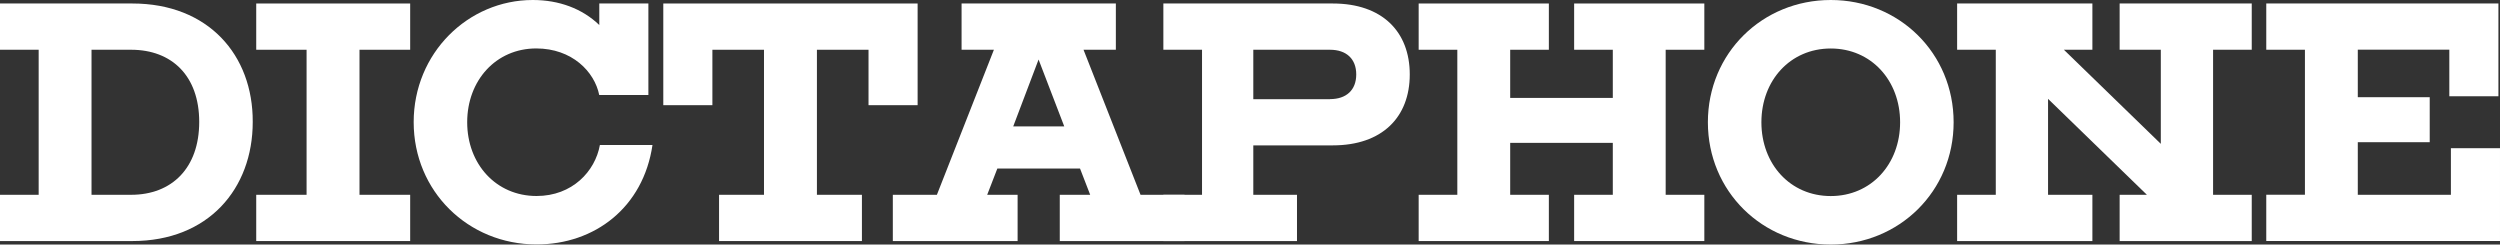 <?xml version="1.0" encoding="UTF-8"?>
<svg id="Layer_2" data-name="Layer 2" xmlns="http://www.w3.org/2000/svg" viewBox="0 0 457.79 44.78">
  <rect x="0" y="0" width="457.79" height="44.78" fill="#333333" stroke="none"/>
  <defs>
    <style>
      .cls-1 {
        fill: #fff;
      }
    </style>
  </defs>
  <g id="BVN">
    <g>
      <path class="cls-1" d="M0,.64h24.24c13.92,0,22.1,9.45,22.04,21.69,0,12.24-8.12,21.81-22.04,21.81H0v-8.47h7.08V9.11H0V.64ZM24.01,9.11h-7.25v26.56h7.25c7.48,0,12.47-4.93,12.47-13.34s-4.99-13.22-12.47-13.22Z"/>
      <path class="cls-1" d="M46.92,35.67h9.22V9.11h-9.22V.64h28.19v8.47h-9.28v26.56h9.28v8.47h-28.19v-8.47Z"/>
      <path class="cls-1" d="M109.73,17.4c-.87-4.29-4.99-8.53-11.54-8.53-7.37,0-12.64,5.86-12.64,13.51s5.28,13.51,12.7,13.51c6.55,0,10.73-4.52,11.6-9.34h9.63c-1.68,11.43-10.56,18.21-21.23,18.21-12.53,0-22.5-9.74-22.5-22.39S85.72,0,97.56,0c4.81,0,9.05,1.57,12.18,4.58V.64h8.99v16.76h-8.99Z"/>
      <path class="cls-1" d="M131.66,35.67h8.24V9.11h-9.45v10.15h-8.99V.64h46.57v18.62h-8.99v-10.15h-9.45v26.56h8.24v8.47h-26.16v-8.47Z"/>
      <path class="cls-1" d="M163.5,35.67h8.06l10.44-26.56h-5.92V.64h28.25v8.47h-5.92l10.44,26.56h8.06v8.47h-22.85v-8.47h5.57l-1.86-4.81h-15.14l-1.86,4.81h5.57v8.47h-22.85v-8.47ZM194.88,23.14l-4.7-12.24-4.64,12.24h9.34Z"/>
      <path class="cls-1" d="M237.51,44.14h-24.48v-8.47h7.08V9.11h-7.08V.64h31.03c9.05,0,14.09,5.16,14.09,12.99s-5.05,12.99-14.09,12.99h-14.56v9.05h8v8.47ZM243.54,18.15c3.02,0,4.81-1.68,4.81-4.52s-1.8-4.52-4.81-4.52h-14.04v9.05h14.04Z"/>
      <path class="cls-1" d="M259.78,35.67h7.08V9.11h-7.08V.64h23.84v8.47h-7.08v8.82h18.79v-8.82h-7.08V.64h23.84v8.47h-7.08v26.56h7.08v8.47h-23.84v-8.47h7.08v-9.51h-18.79v9.51h7.08v8.47h-23.84v-8.47Z"/>
      <path class="cls-1" d="M357.74,22.39c0,12.64-9.98,22.39-22.5,22.39s-22.5-9.74-22.5-22.39S322.71,0,335.24,0s22.5,9.74,22.5,22.39ZM322.54,22.39c0,7.66,5.28,13.51,12.7,13.51s12.7-5.86,12.7-13.51-5.28-13.51-12.7-13.51-12.7,5.86-12.7,13.51Z"/>
      <path class="cls-1" d="M383.15,44.14h-24.77v-8.47h7.08V9.11h-7.08V.64h24.77v8.47h-5.22l17.75,17.23V9.11h-7.54V.64h24.19v8.47h-7.08v26.56h7.08v8.47h-24.19v-8.47h4.99l-18.1-17.57v17.57h8.12v8.47Z"/>
      <path class="cls-1" d="M444.92,26.04h-13.17v9.63h17.05v-8.53h8.99v16.99h-42.8v-8.47h7.08V9.11h-7.08V.64h42.51v16.99h-8.99v-8.53h-16.76v8.7h13.17v8.24Z"/>
    </g>
  </g>
</svg>